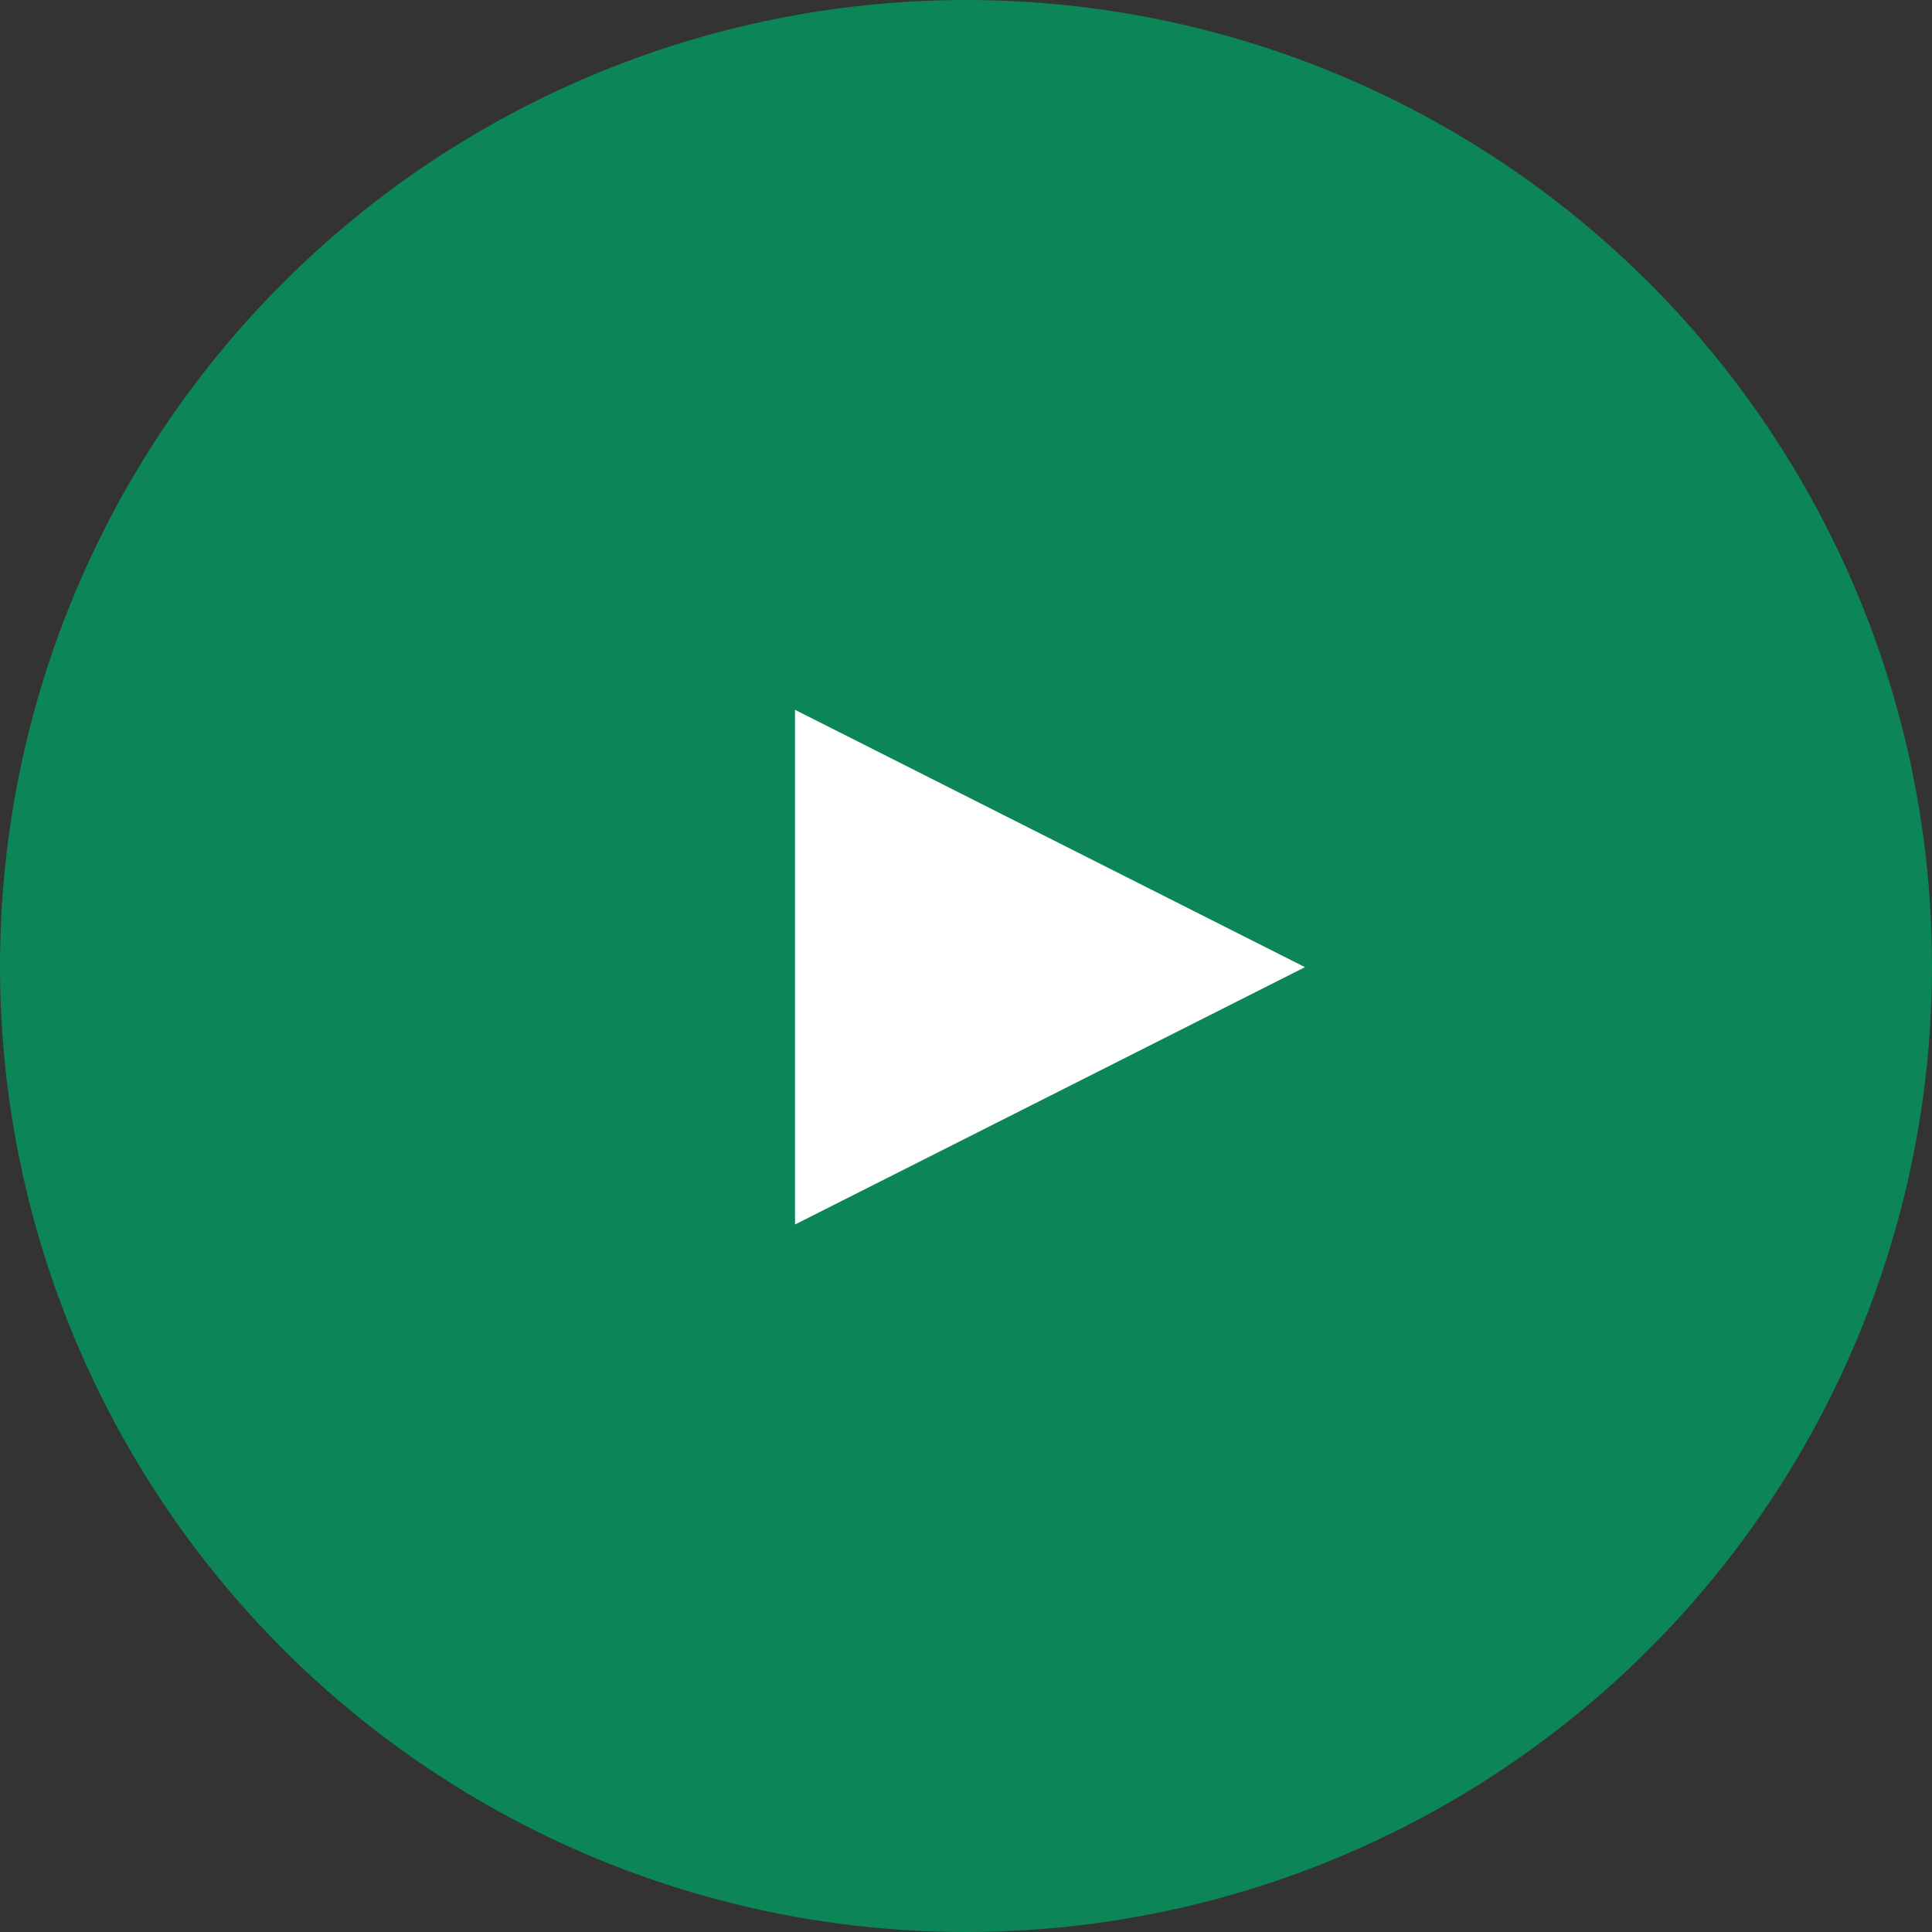 <svg xmlns="http://www.w3.org/2000/svg" width="20" height="20" viewBox="0 0 20 20">
  <rect x="0" y="0" width="20" height="20" fill="#333333" stroke="none"/>
  <g id="グループ_40801" data-name="グループ 40801" transform="translate(-800 -545)">
    <circle id="楕円形_33" data-name="楕円形 33" cx="10" cy="10" r="10" transform="translate(800 545)" fill="#0c8657"/>
    <path id="多角形_1" data-name="多角形 1" d="M2.664,0,5.328,5.279H0Z" transform="translate(813.509 552.348) rotate(90)" fill="#fff"/>
  </g>
</svg>
